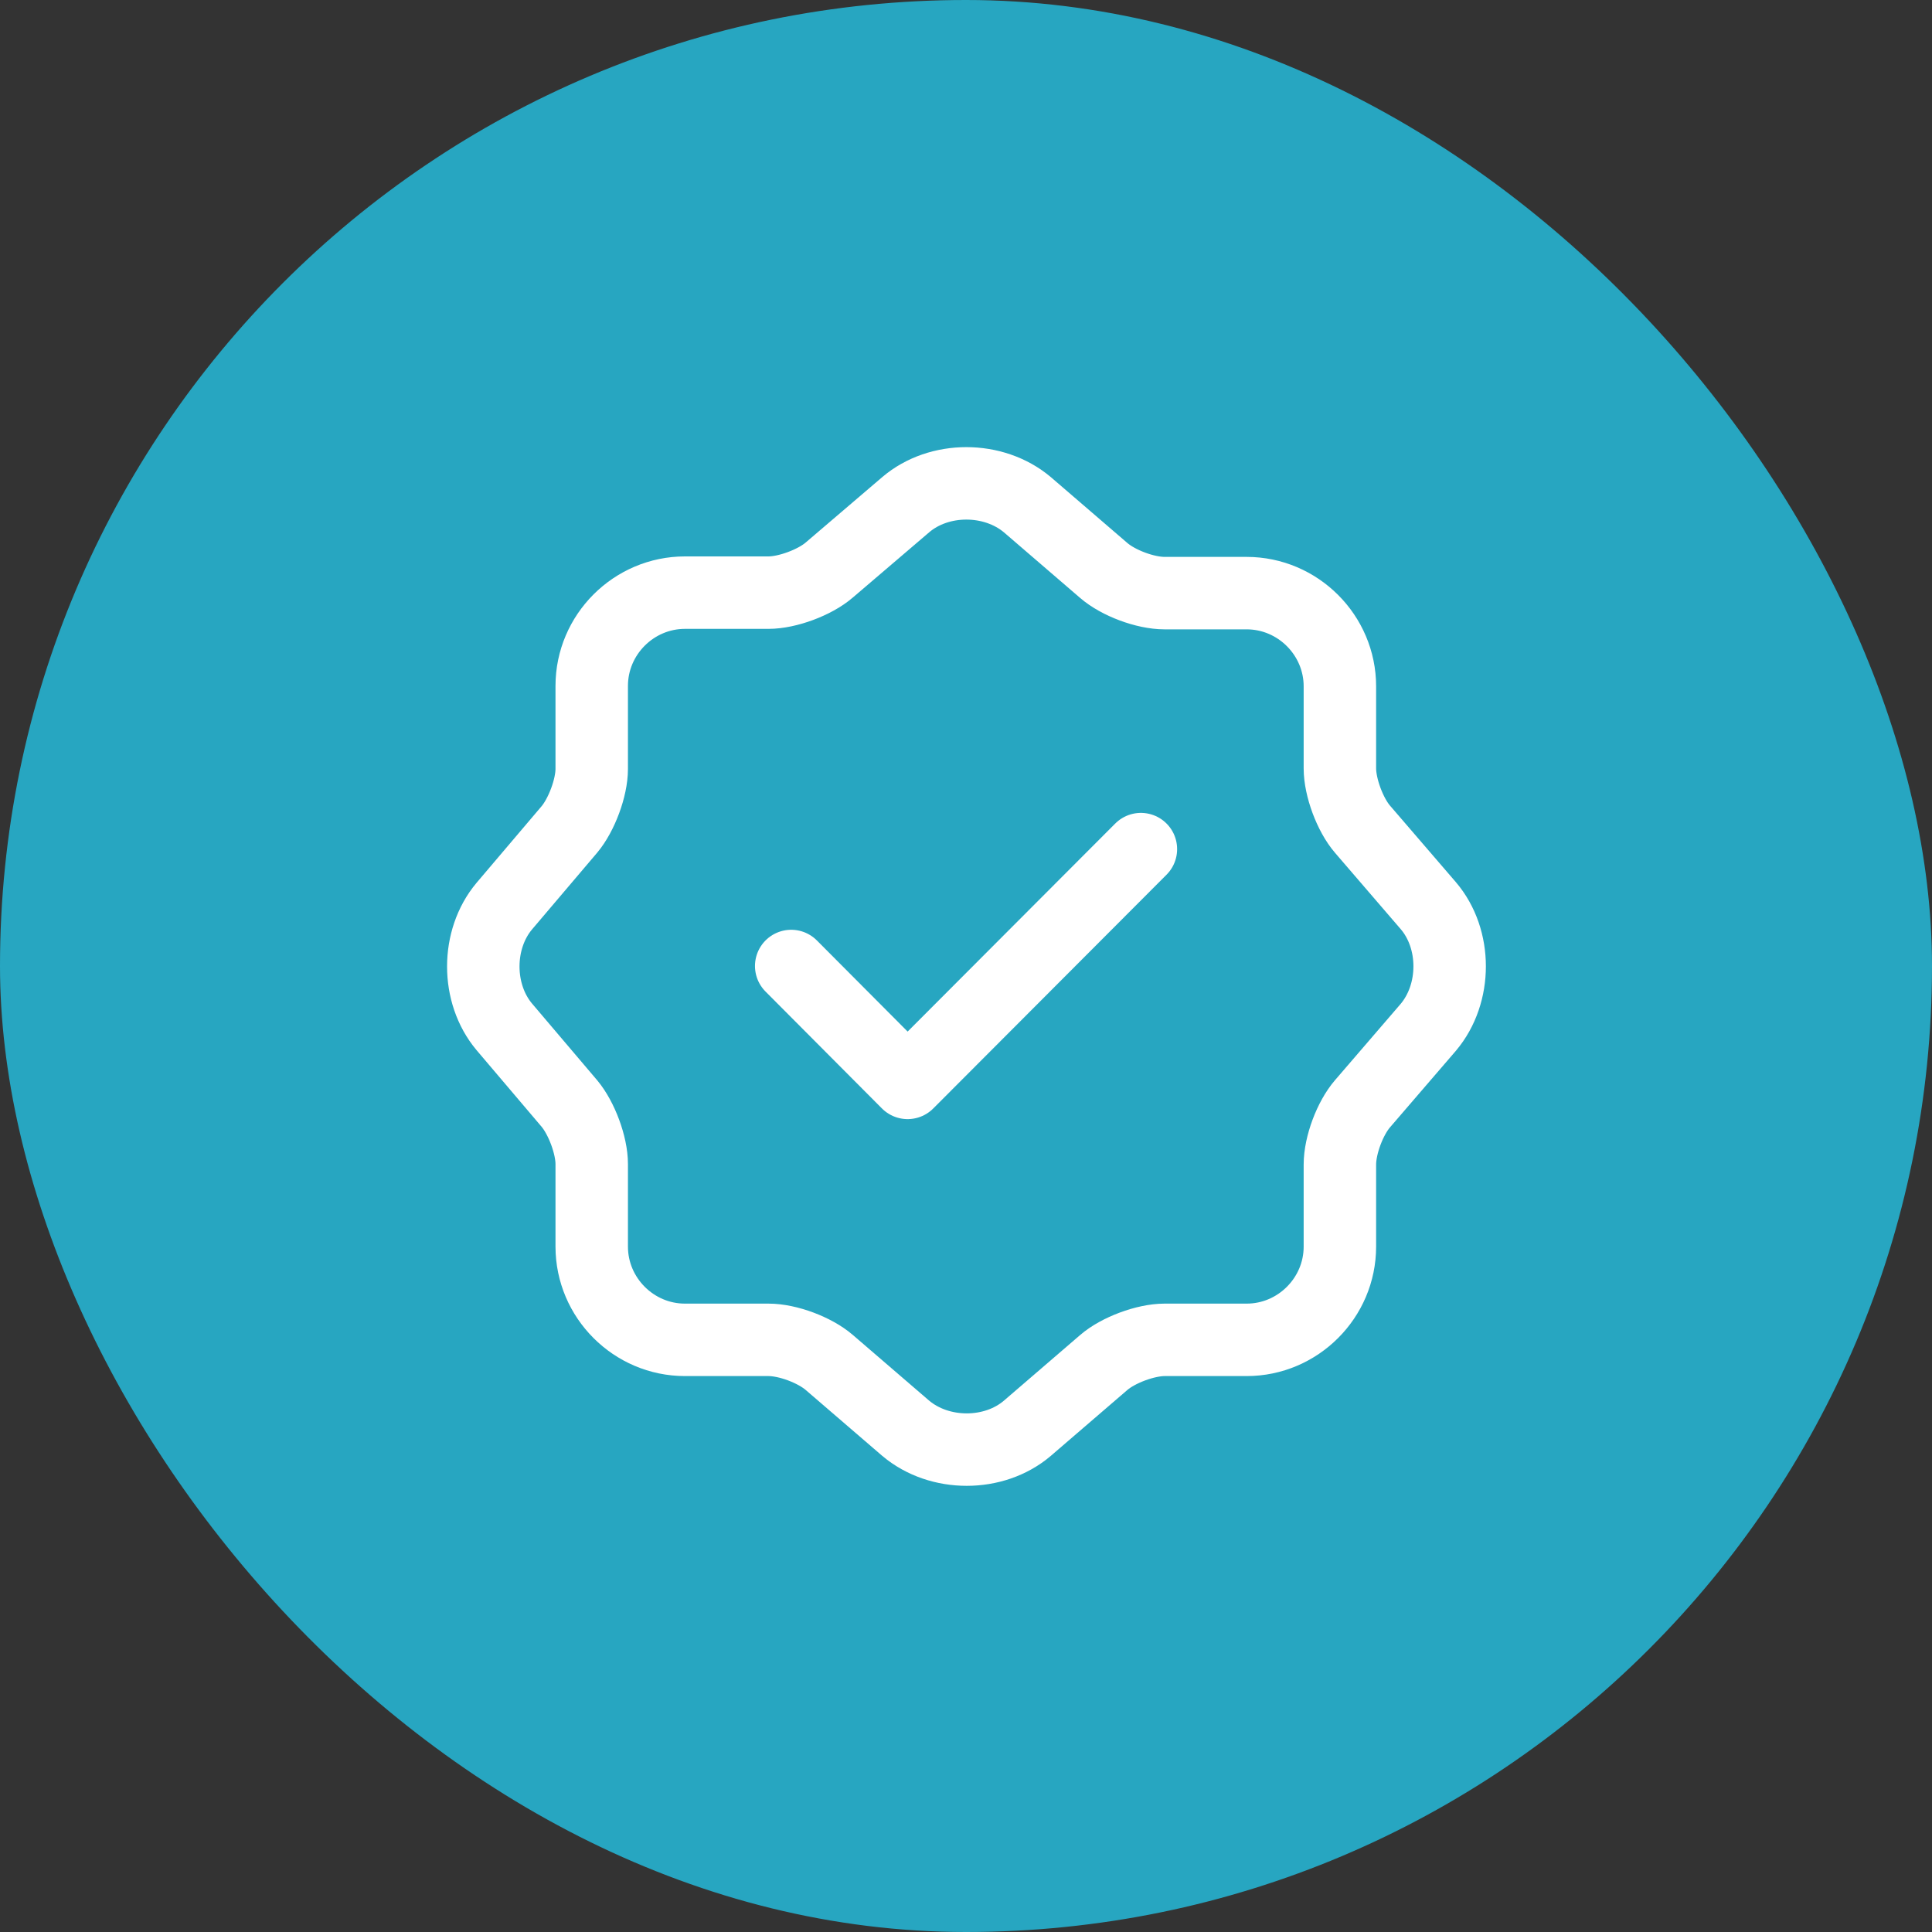 <svg width="40" height="40" viewBox="0 0 40 40" fill="none" xmlns="http://www.w3.org/2000/svg">
<rect x="0" y="0" width="40" height="40" fill="#333333" stroke="none"/>
<rect width="40" height="40" rx="20" fill="#27A6C1"/>
<path d="M16.381 20L18.791 22.42L23.621 17.58" stroke="white" stroke-width="1.5" stroke-linecap="round" stroke-linejoin="round"/>
<path d="M18.751 10.45C19.441 9.86 20.571 9.86 21.271 10.45L22.851 11.81C23.151 12.07 23.711 12.28 24.111 12.28H25.811C26.871 12.28 27.741 13.15 27.741 14.21V15.91C27.741 16.3 27.951 16.87 28.211 17.17L29.571 18.75C30.161 19.44 30.161 20.57 29.571 21.27L28.211 22.85C27.951 23.15 27.741 23.71 27.741 24.11V25.81C27.741 26.87 26.871 27.74 25.811 27.74H24.111C23.721 27.74 23.151 27.95 22.851 28.21L21.271 29.57C20.581 30.16 19.451 30.16 18.751 29.57L17.171 28.21C16.871 27.95 16.311 27.74 15.911 27.74H14.181C13.121 27.74 12.251 26.87 12.251 25.81V24.1C12.251 23.71 12.041 23.15 11.791 22.85L10.441 21.26C9.861 20.57 9.861 19.45 10.441 18.76L11.791 17.17C12.041 16.87 12.251 16.31 12.251 15.92V14.2C12.251 13.14 13.121 12.27 14.181 12.27H15.911C16.301 12.27 16.871 12.06 17.171 11.8L18.751 10.45Z" stroke="white" stroke-width="1.5" stroke-linecap="round" stroke-linejoin="round"/>
</svg>
